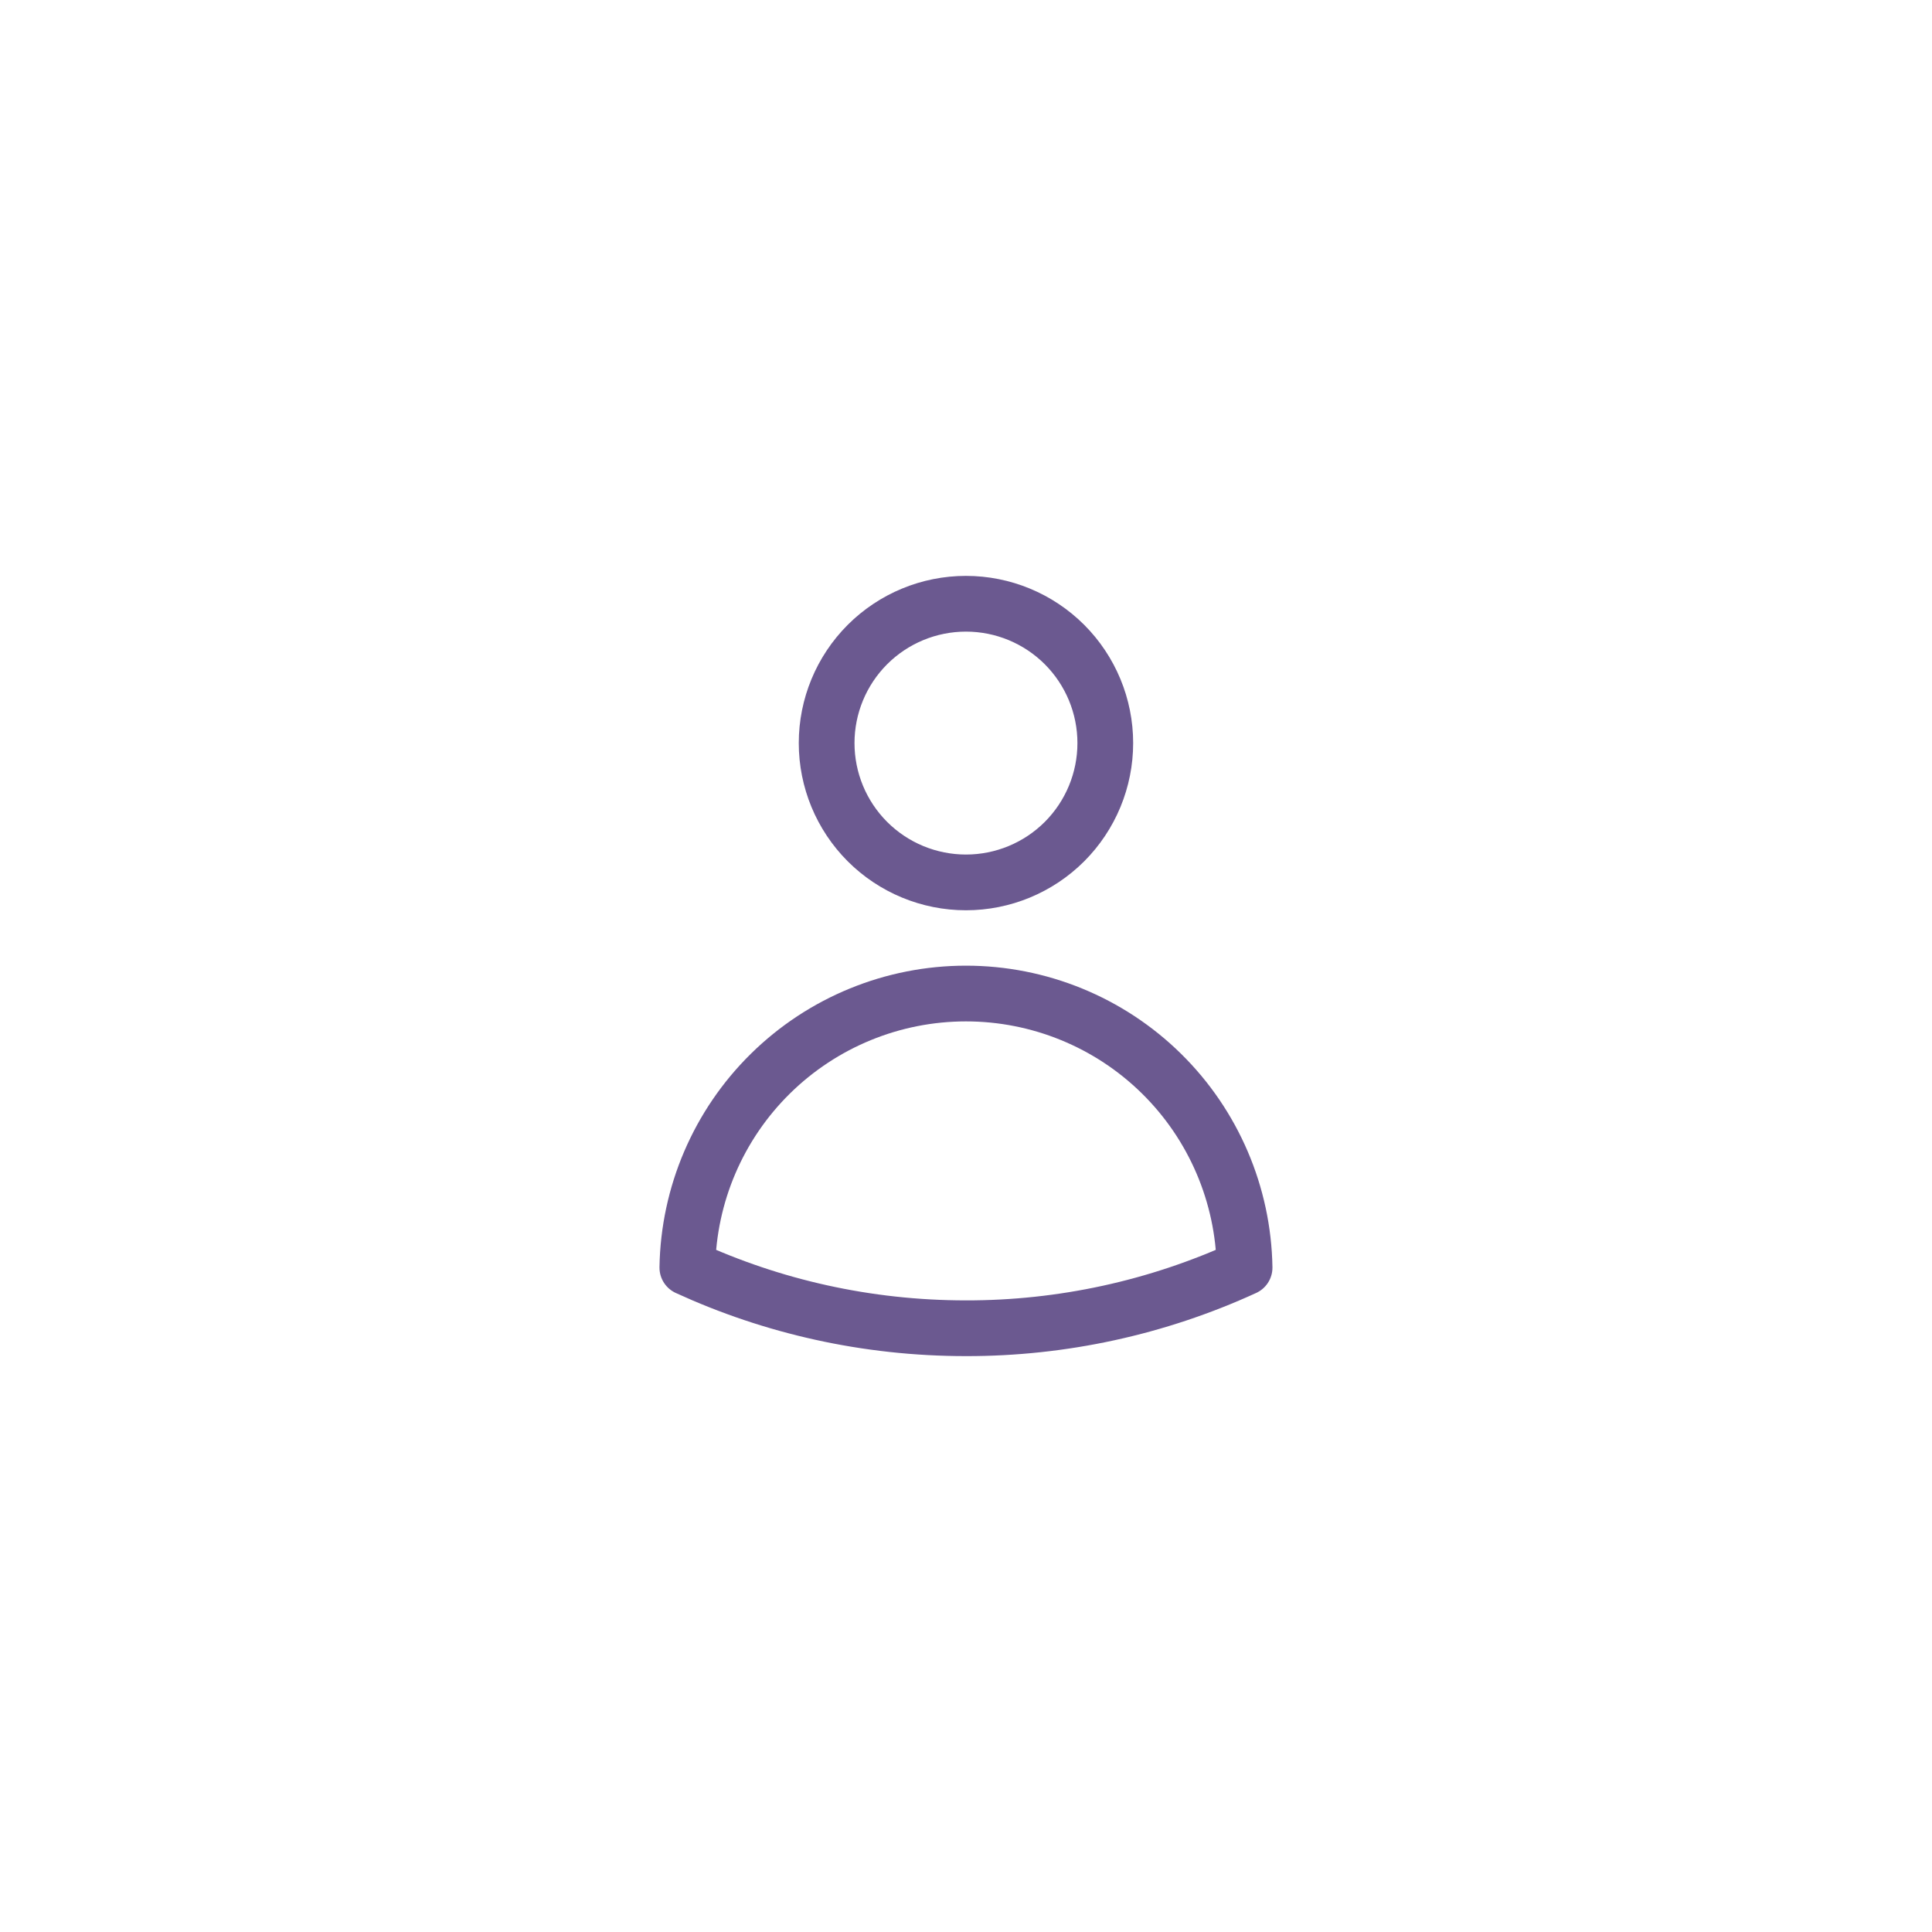 <svg xmlns="http://www.w3.org/2000/svg" width="52" height="52" viewBox="0 0 52 52" fill="none"><path d="M29.749 20C29.749 20.995 29.354 21.948 28.651 22.652C27.947 23.355 26.994 23.75 25.999 23.75C25.004 23.75 24.051 23.355 23.347 22.652C22.644 21.948 22.249 20.995 22.249 20C22.249 19.005 22.644 18.052 23.347 17.348C24.051 16.645 25.004 16.25 25.999 16.25C26.994 16.25 27.947 16.645 28.651 17.348C29.354 18.052 29.749 19.005 29.749 20ZM18.5 34.118C18.532 32.15 19.336 30.274 20.739 28.894C22.142 27.514 24.031 26.741 25.999 26.741C27.967 26.741 29.856 27.514 31.259 28.894C32.662 30.274 33.466 32.15 33.498 34.118C31.145 35.197 28.587 35.754 25.999 35.75C23.323 35.75 20.783 35.166 18.5 34.118Z" stroke="#6B5990" stroke-width="1.5" stroke-linecap="round" stroke-linejoin="round"></path></svg>